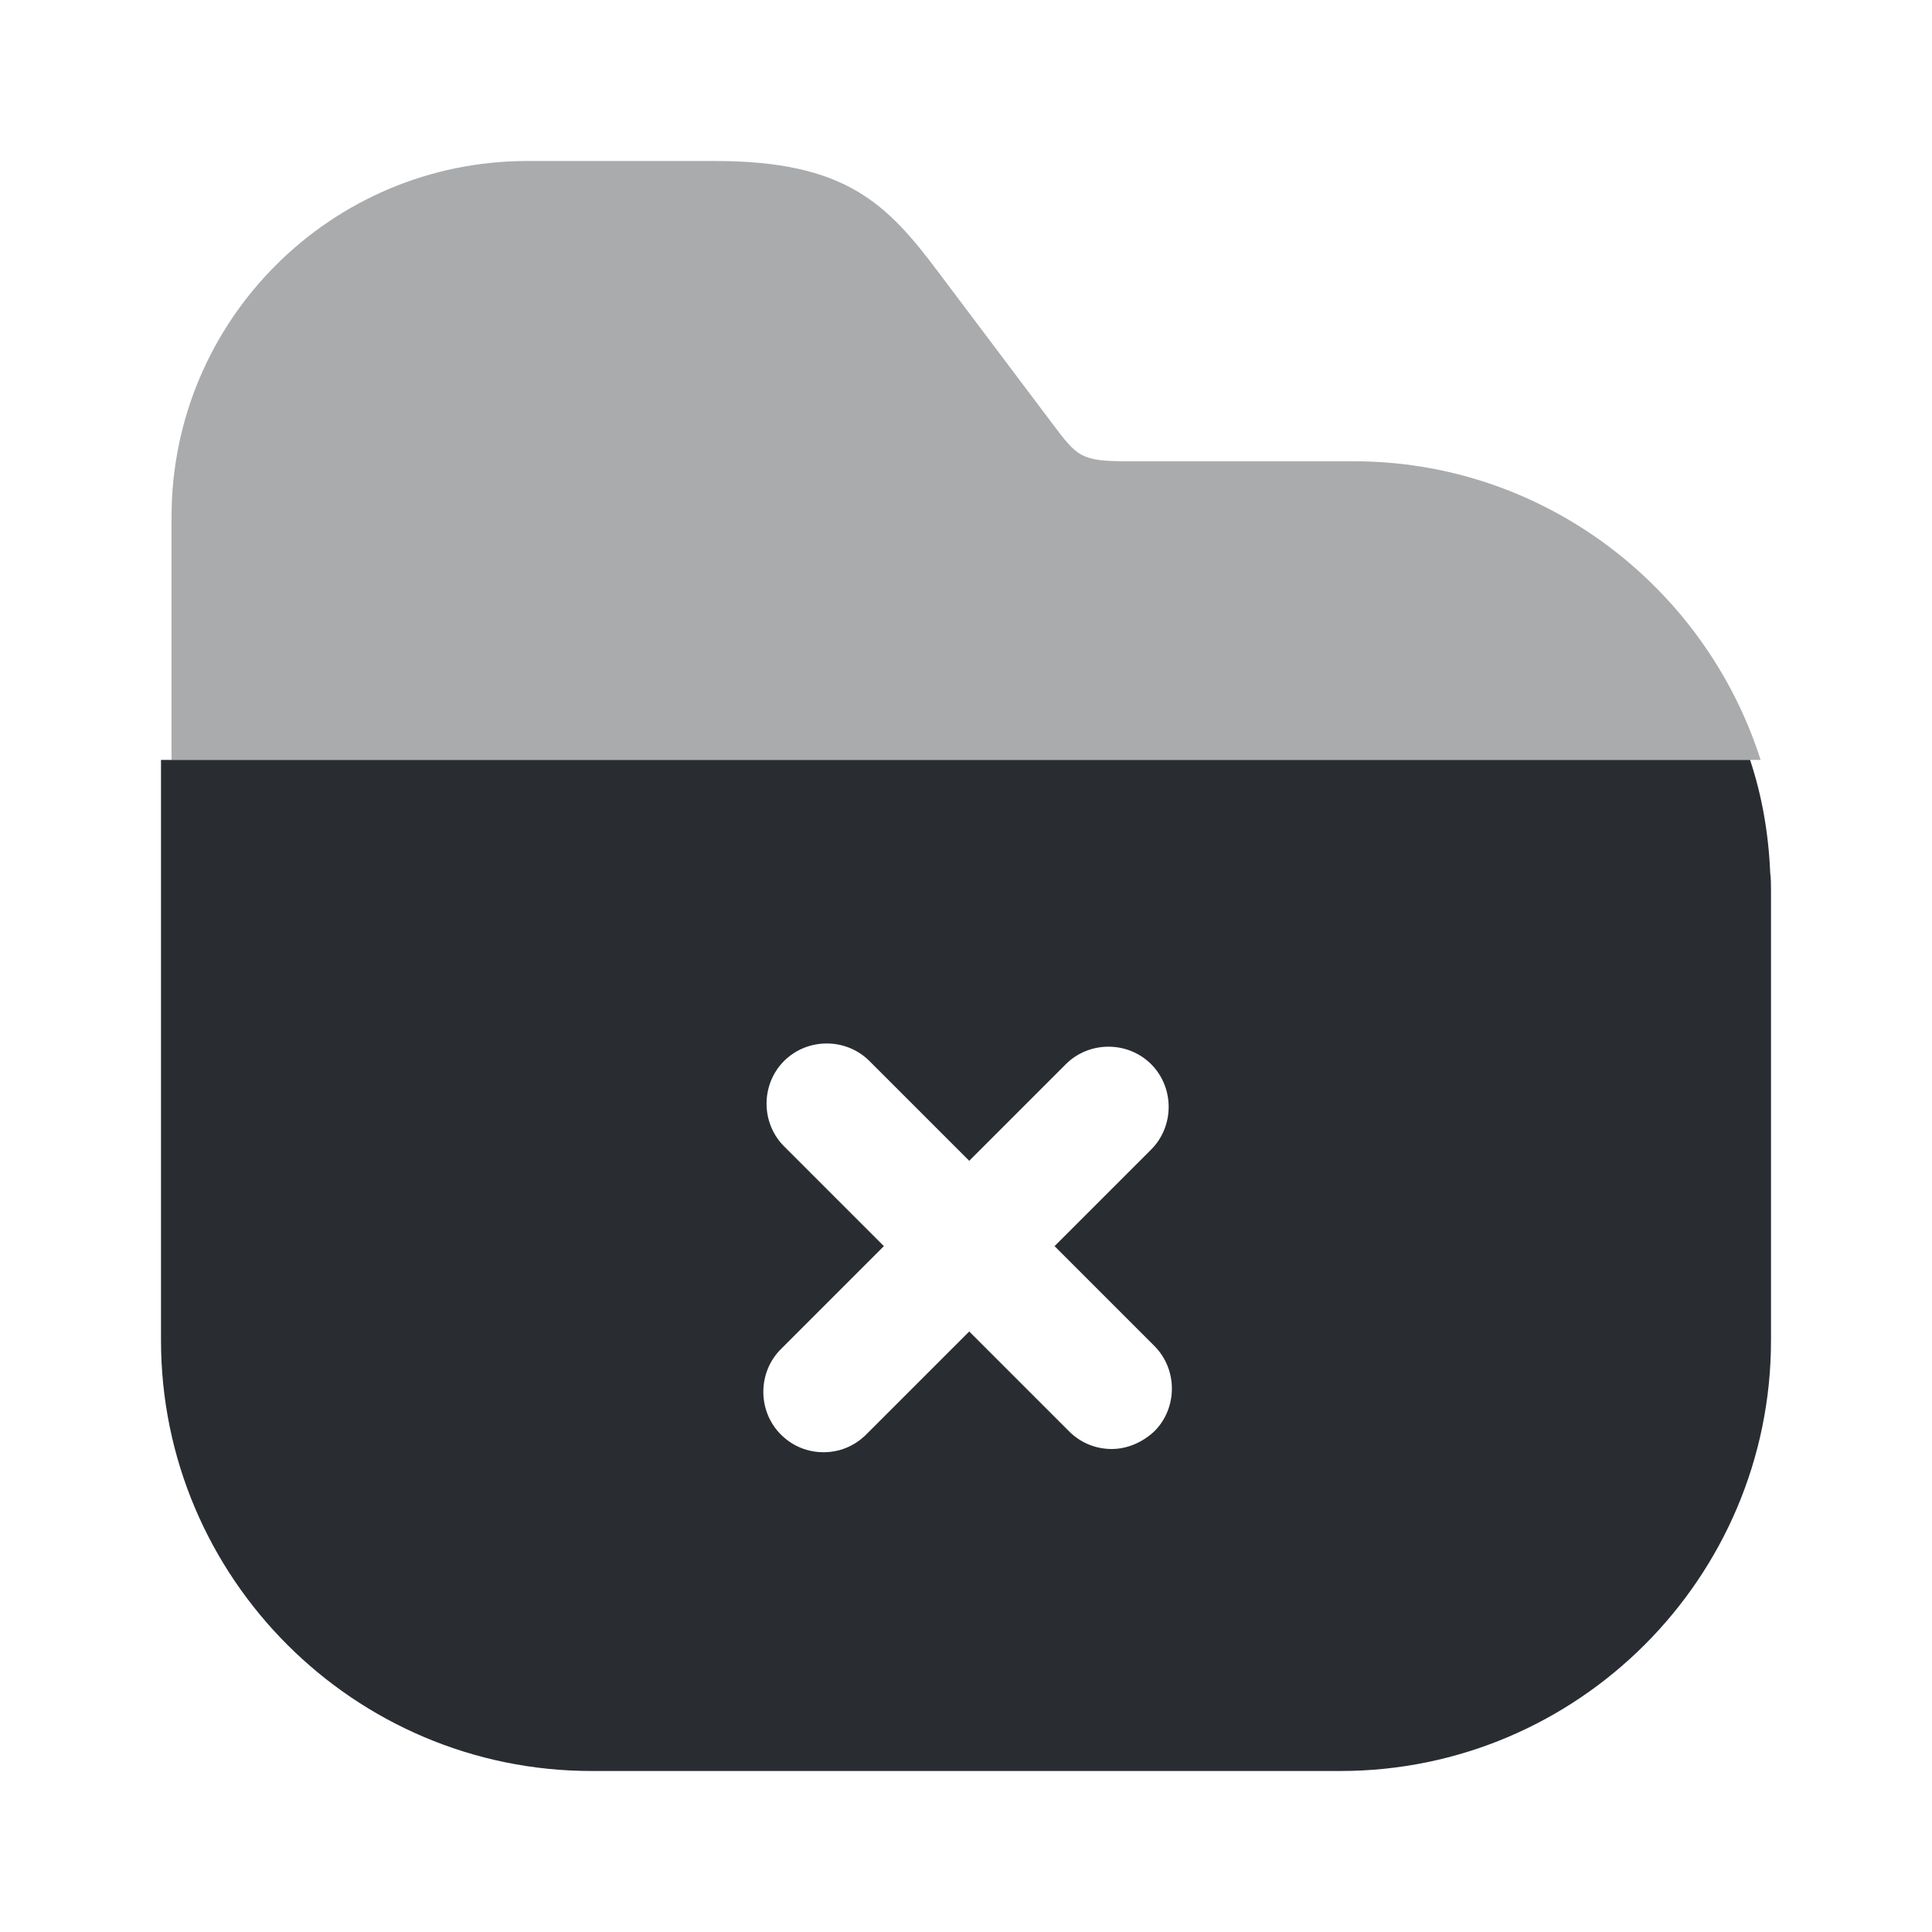 <?xml version="1.0" encoding="utf-8"?><!-- Uploaded to: SVG Repo, www.svgrepo.com, Generator: SVG Repo Mixer Tools -->
<svg width="800px" height="800px" viewBox="0 0 24 24" fill="none" xmlns="http://www.w3.org/2000/svg">
<path opacity="0.4" d="M21.871 9.44H2.131V6.42C2.131 3.98 4.111 2 6.551 2H8.881C10.511 2 11.021 2.53 11.671 3.4L13.071 5.26C13.381 5.67 13.421 5.73 14.001 5.73H16.791C19.161 5.72 21.181 7.28 21.871 9.44Z" fill="#292D32"/>
<path d="M21.99 10.84C21.97 10.36 21.89 9.89 21.74 9.44H2V16.65C2 19.6 4.4 22 7.35 22H16.65C19.6 22 22 19.6 22 16.65V11.07C22 11 22 10.91 21.99 10.84ZM14.34 17.78C14.19 17.92 14 18 13.81 18C13.62 18 13.43 17.93 13.28 17.78L12.04 16.54L10.76 17.82C10.61 17.97 10.42 18.04 10.23 18.04C10.04 18.04 9.85 17.97 9.7 17.82C9.41 17.53 9.41 17.05 9.7 16.76L10.98 15.48L9.74 14.24C9.45 13.95 9.45 13.47 9.74 13.18C10.03 12.89 10.51 12.89 10.8 13.18L12.04 14.42L13.24 13.22C13.53 12.93 14.01 12.93 14.3 13.22C14.59 13.51 14.59 13.99 14.3 14.28L13.1 15.48L14.34 16.72C14.63 17.01 14.63 17.49 14.34 17.78Z" fill="#292D32"/>
</svg>